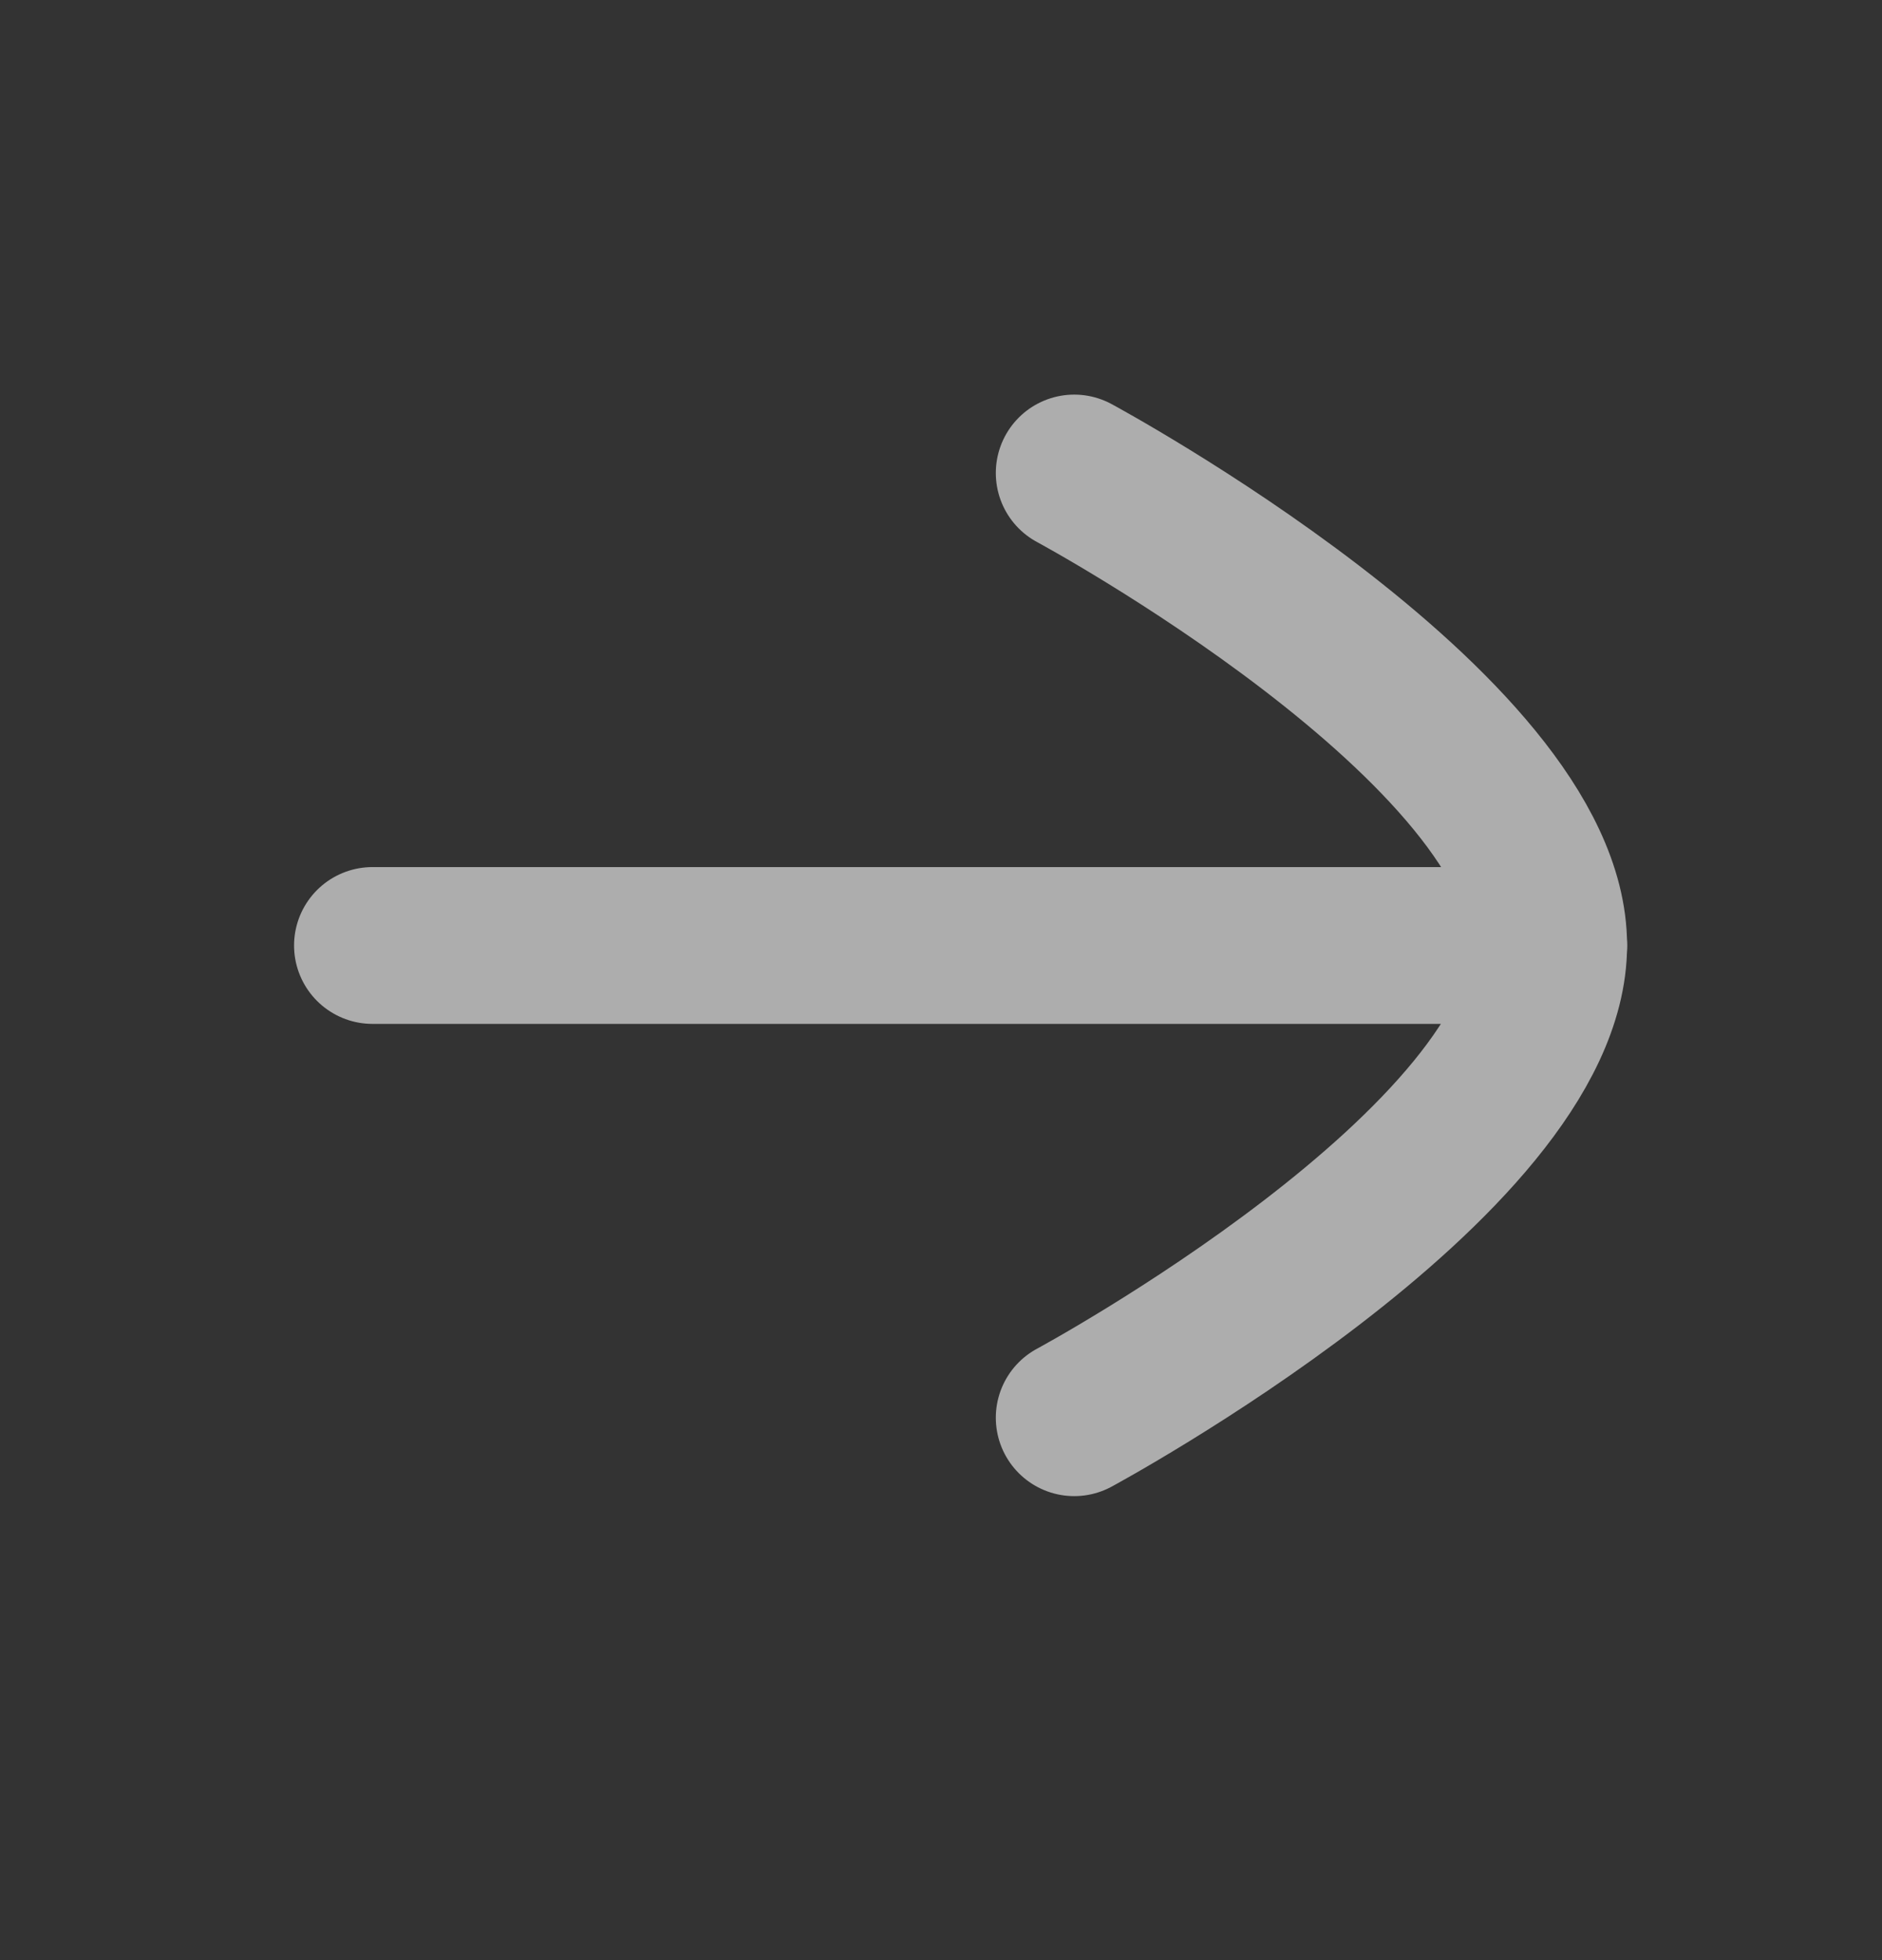 <svg width="24" height="25" viewBox="0 0 24 25" fill="none" xmlns="http://www.w3.org/2000/svg">
<rect x="0" y="0" width="24" height="25" fill="#333333" stroke="none"/>
<g opacity="0.6">
<path d="M19.75 12.059H4.75" stroke="white" stroke-width="2" stroke-linecap="round" stroke-linejoin="round"/>
<path d="M13.699 6.033C13.699 6.033 19.749 9.294 19.749 12.056C19.749 14.82 13.699 18.082 13.699 18.082" stroke="white" stroke-width="2" stroke-linecap="round" stroke-linejoin="round"/>
</g>
</svg>
